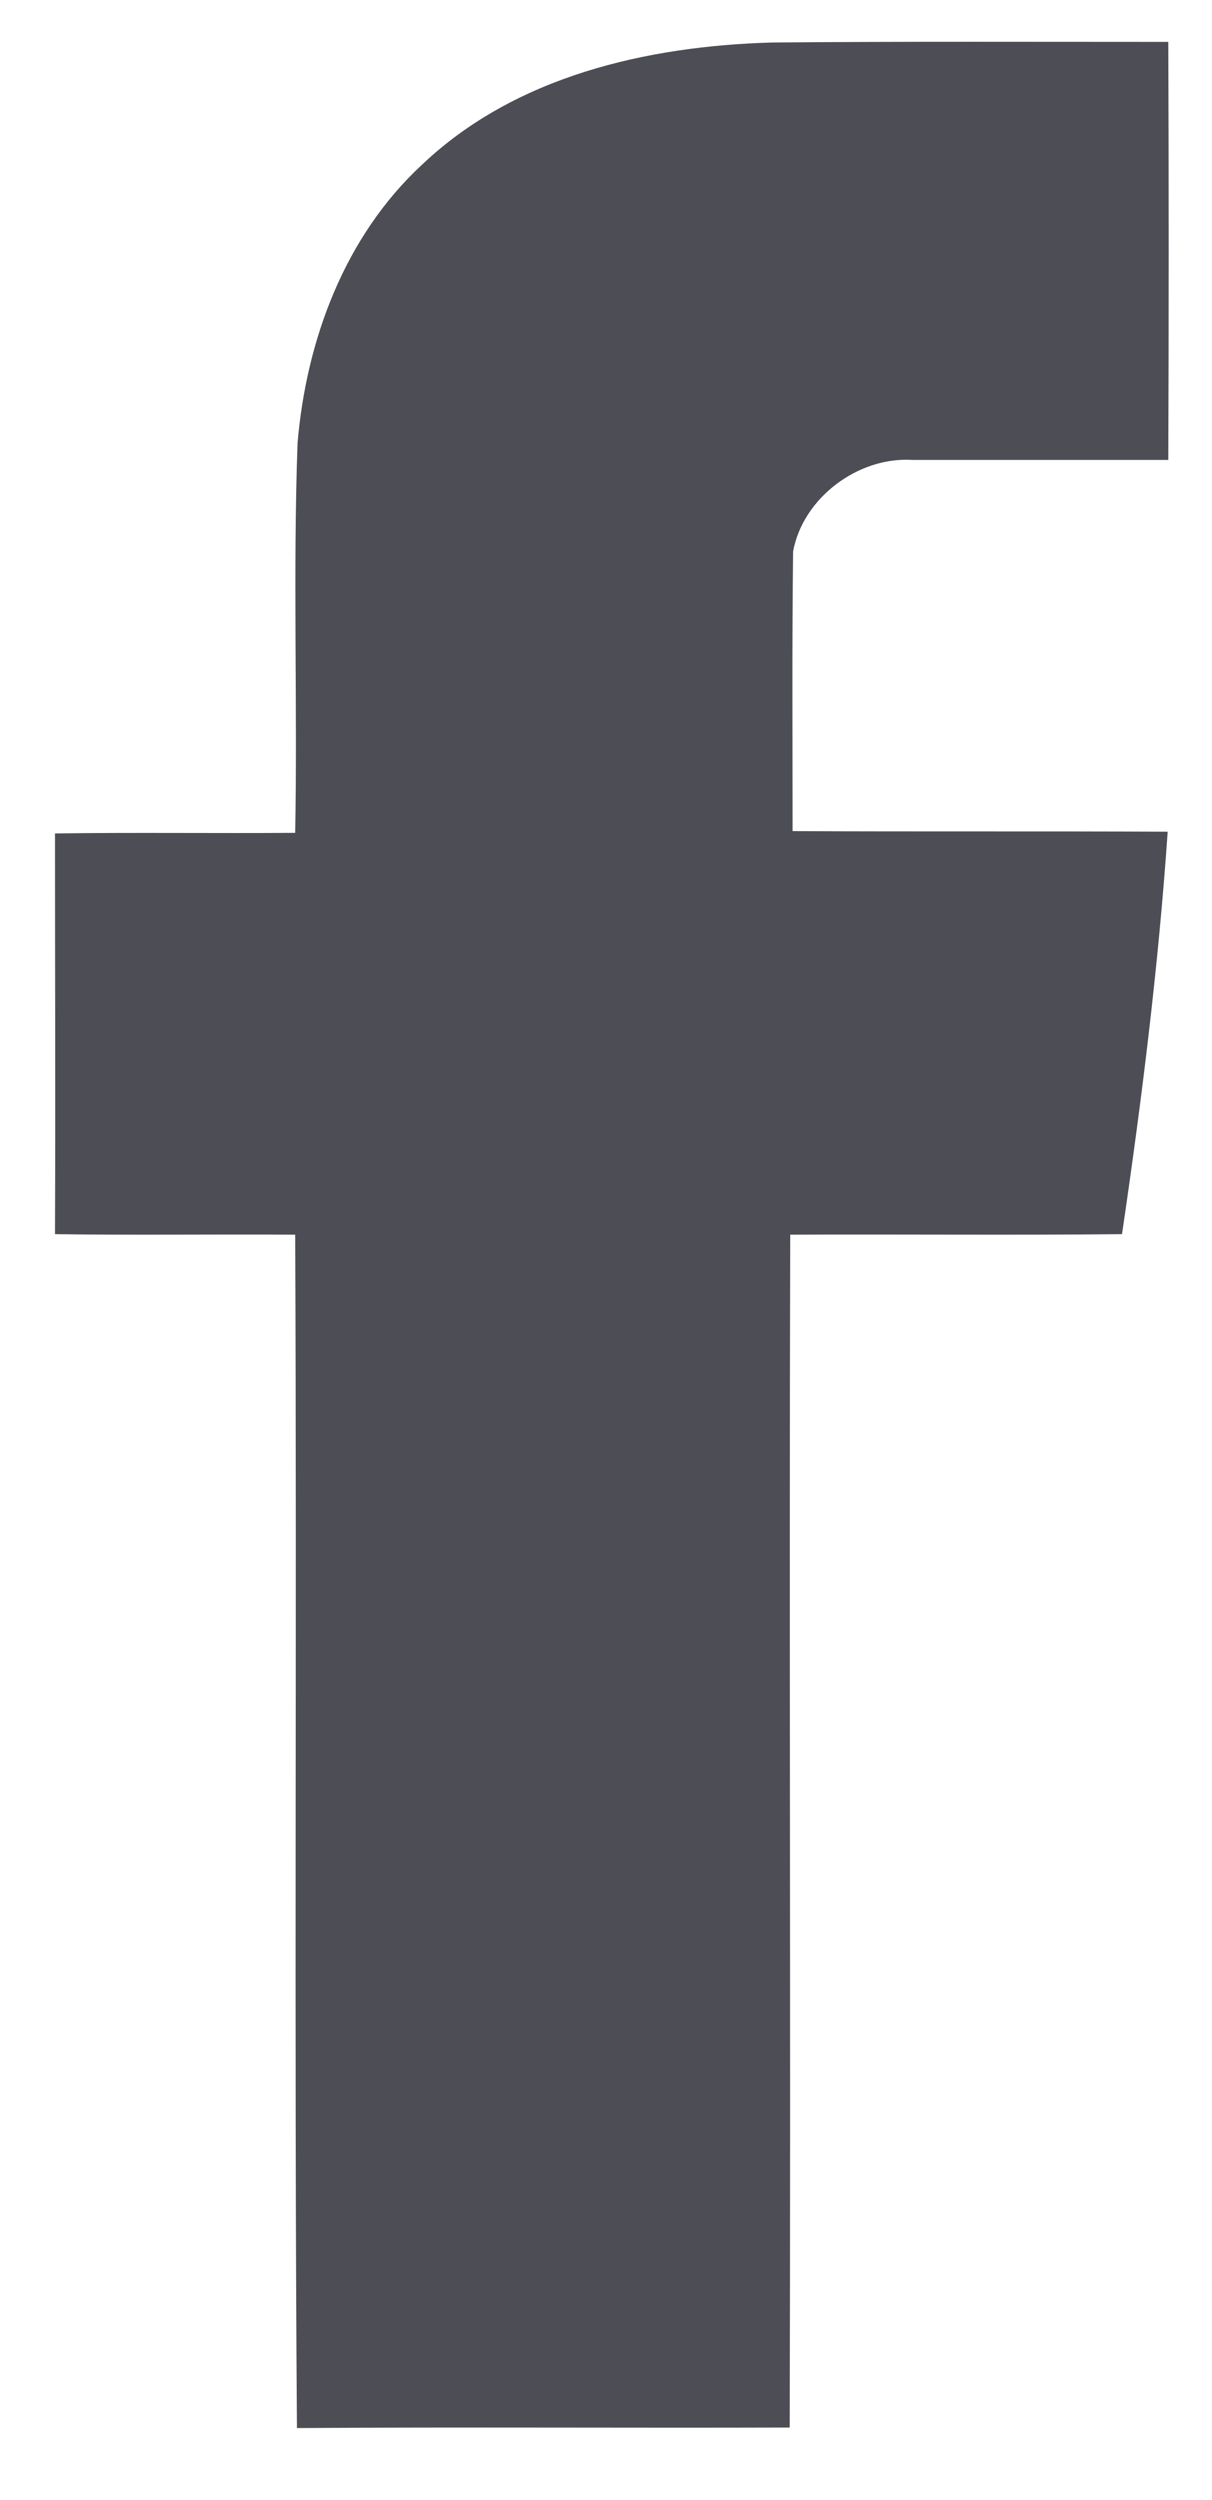 <?xml version="1.0" encoding="UTF-8"?> <svg xmlns="http://www.w3.org/2000/svg" width="16" height="33" viewBox="0 0 16 33" fill="none"> <path d="M5.571 2.174C6.802 1.004 8.544 0.607 10.195 0.561C11.938 0.546 13.681 0.553 15.423 0.553C15.43 2.395 15.43 4.229 15.423 6.071C14.3 6.071 13.168 6.071 12.045 6.071C11.334 6.025 10.6 6.568 10.47 7.279C10.455 8.509 10.463 9.74 10.463 10.97C12.113 10.978 13.764 10.97 15.415 10.978C15.293 12.758 15.071 14.532 14.812 16.29C13.352 16.305 11.892 16.29 10.432 16.297C10.417 21.548 10.44 26.791 10.425 32.042C8.254 32.049 6.091 32.034 3.92 32.049C3.882 26.799 3.92 21.548 3.897 16.297C2.843 16.29 1.78 16.305 0.726 16.29C0.733 14.524 0.726 12.759 0.726 11.001C1.78 10.986 2.843 11.001 3.897 10.993C3.928 9.281 3.867 7.562 3.928 5.85C4.043 4.482 4.555 3.114 5.571 2.174Z" fill="#4D4D55"></path> </svg> 